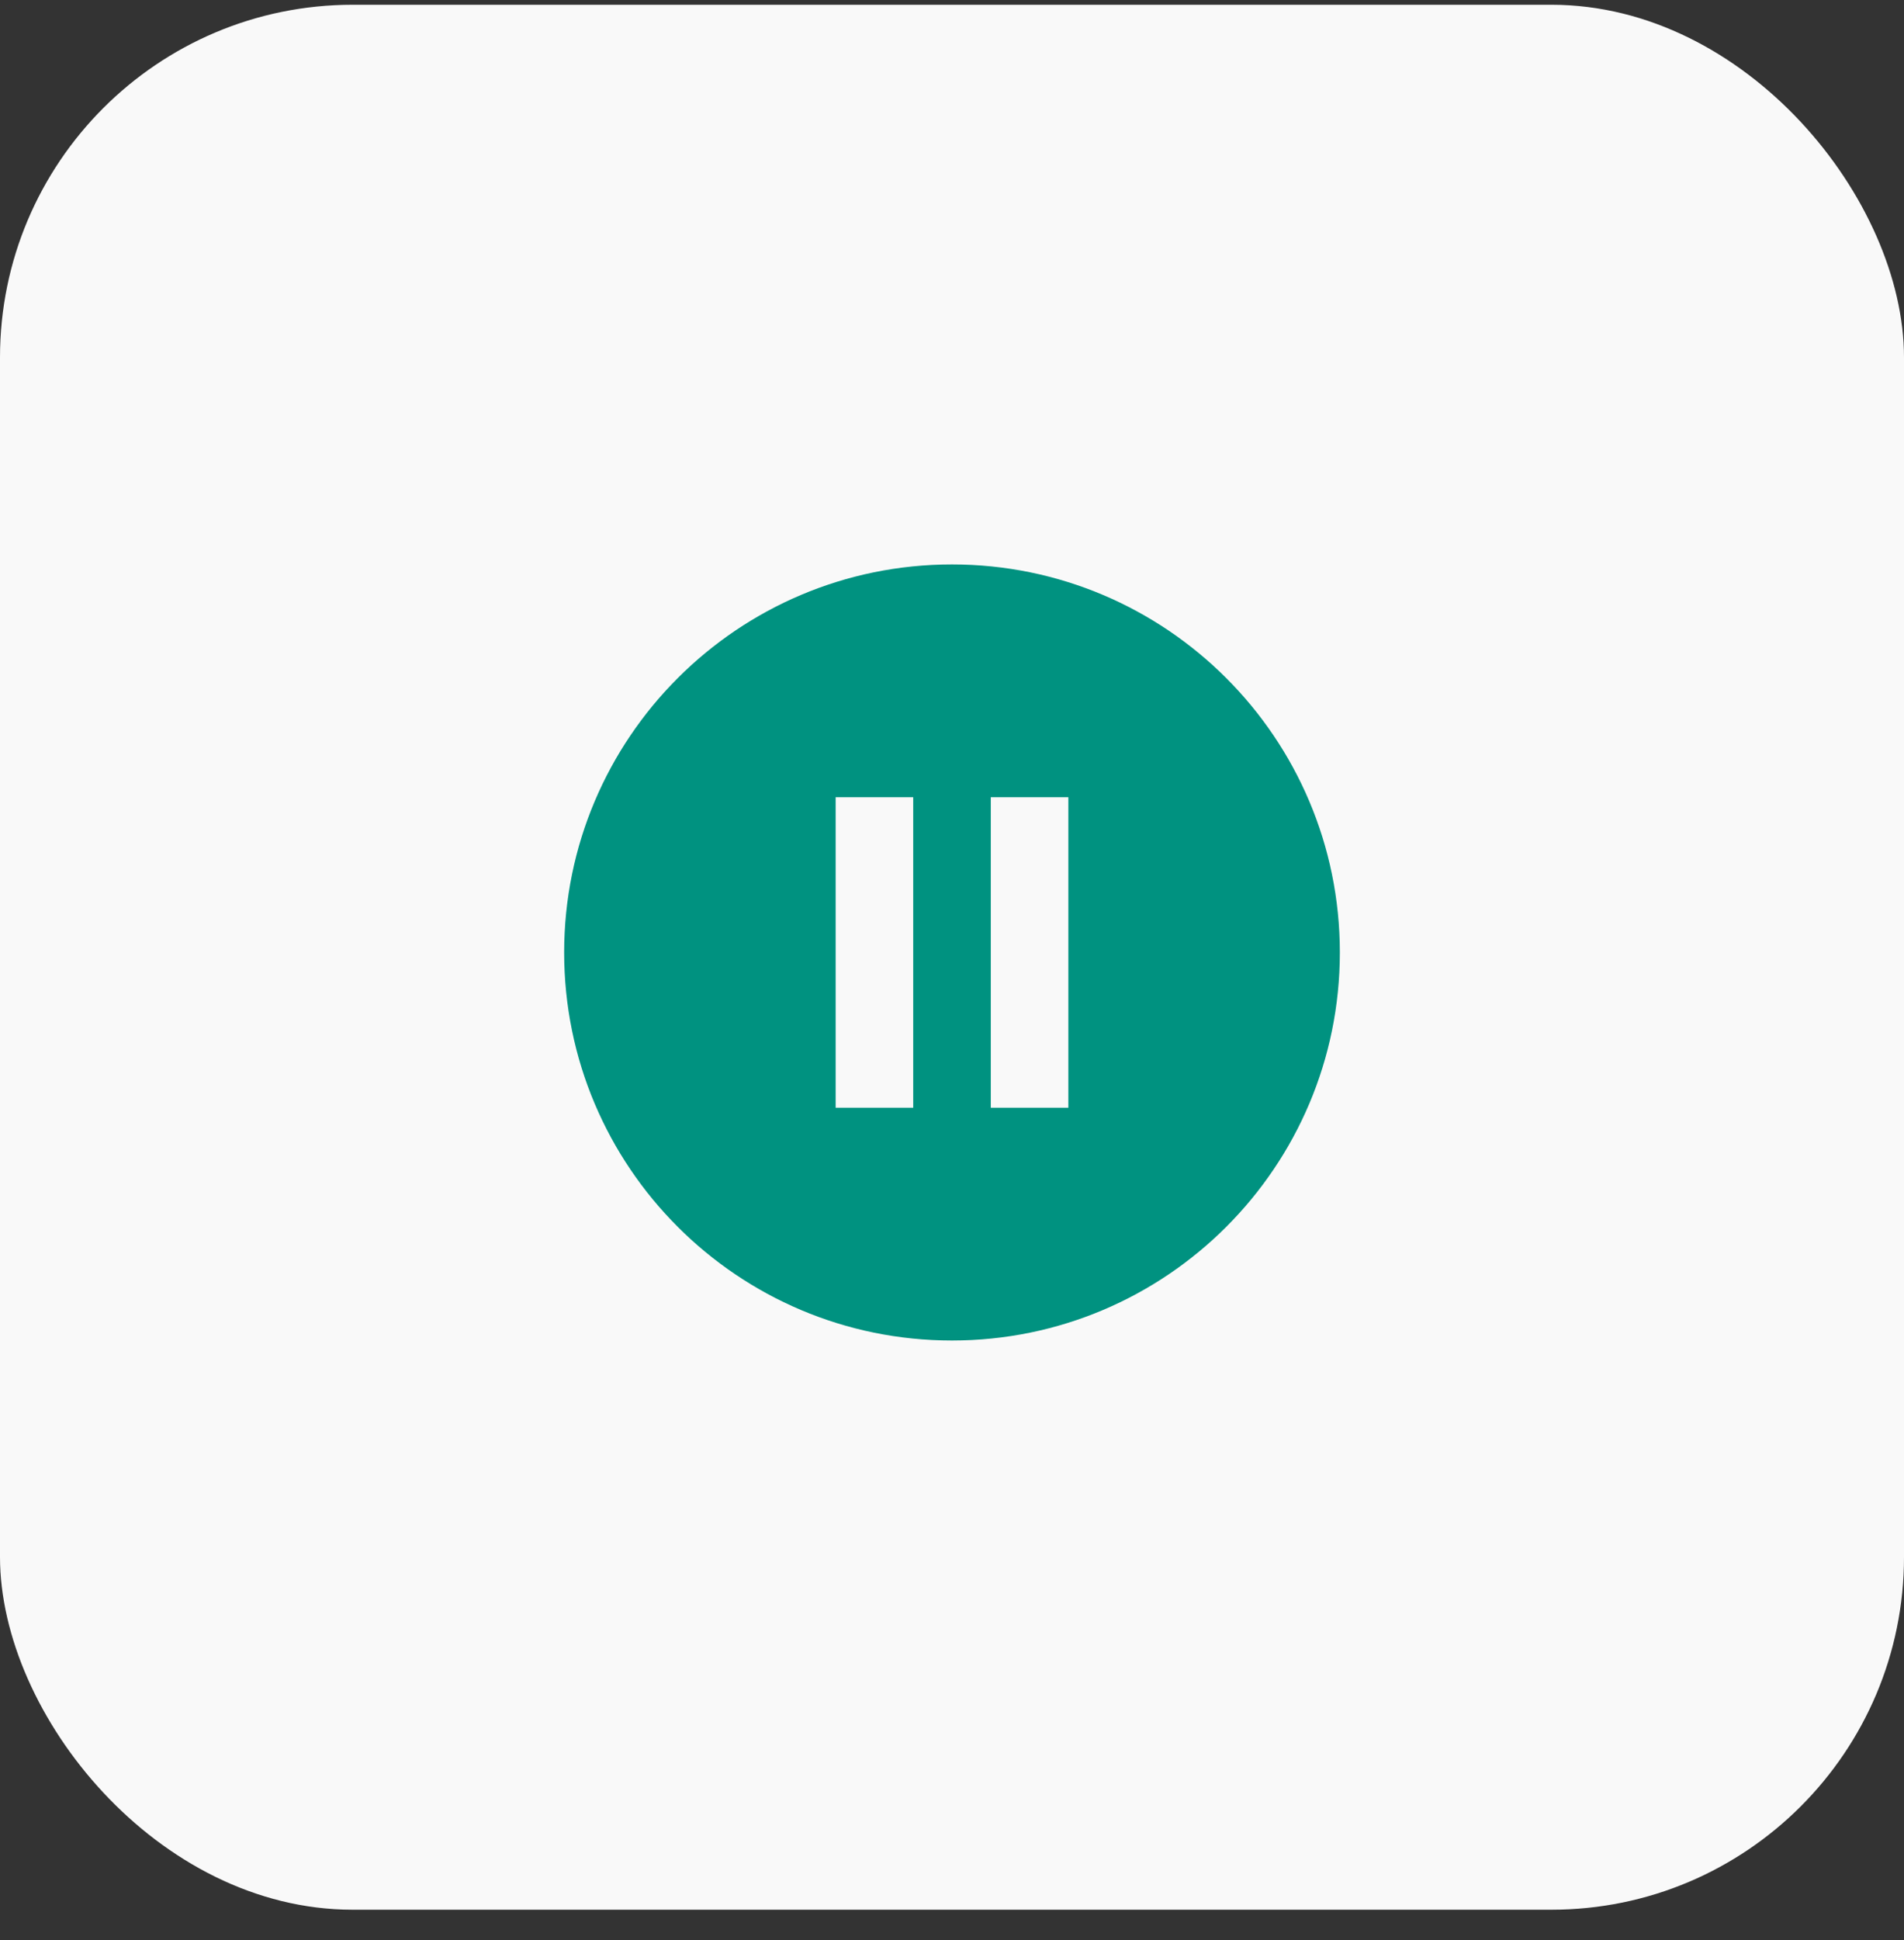 <?xml version="1.0" encoding="UTF-8"?> <svg xmlns="http://www.w3.org/2000/svg" width="54" height="55" viewBox="0 0 54 55" fill="none"><rect x="0" y="0" width="54" height="55" fill="#333333" stroke="none"/><rect y="0.135" width="54" height="54" rx="10" fill="#F9F9F9"></rect><path d="M27 16C20.925 16 16 20.925 16 27C16 33.075 20.925 38 27 38C33.075 38 38 33.075 38 27C38 20.925 33.075 16 27 16ZM25.9 31.4H23.7V22.6H25.9V31.4ZM30.3 31.4H28.1V22.6H30.3V31.4Z" fill="#009280"></path></svg> 
